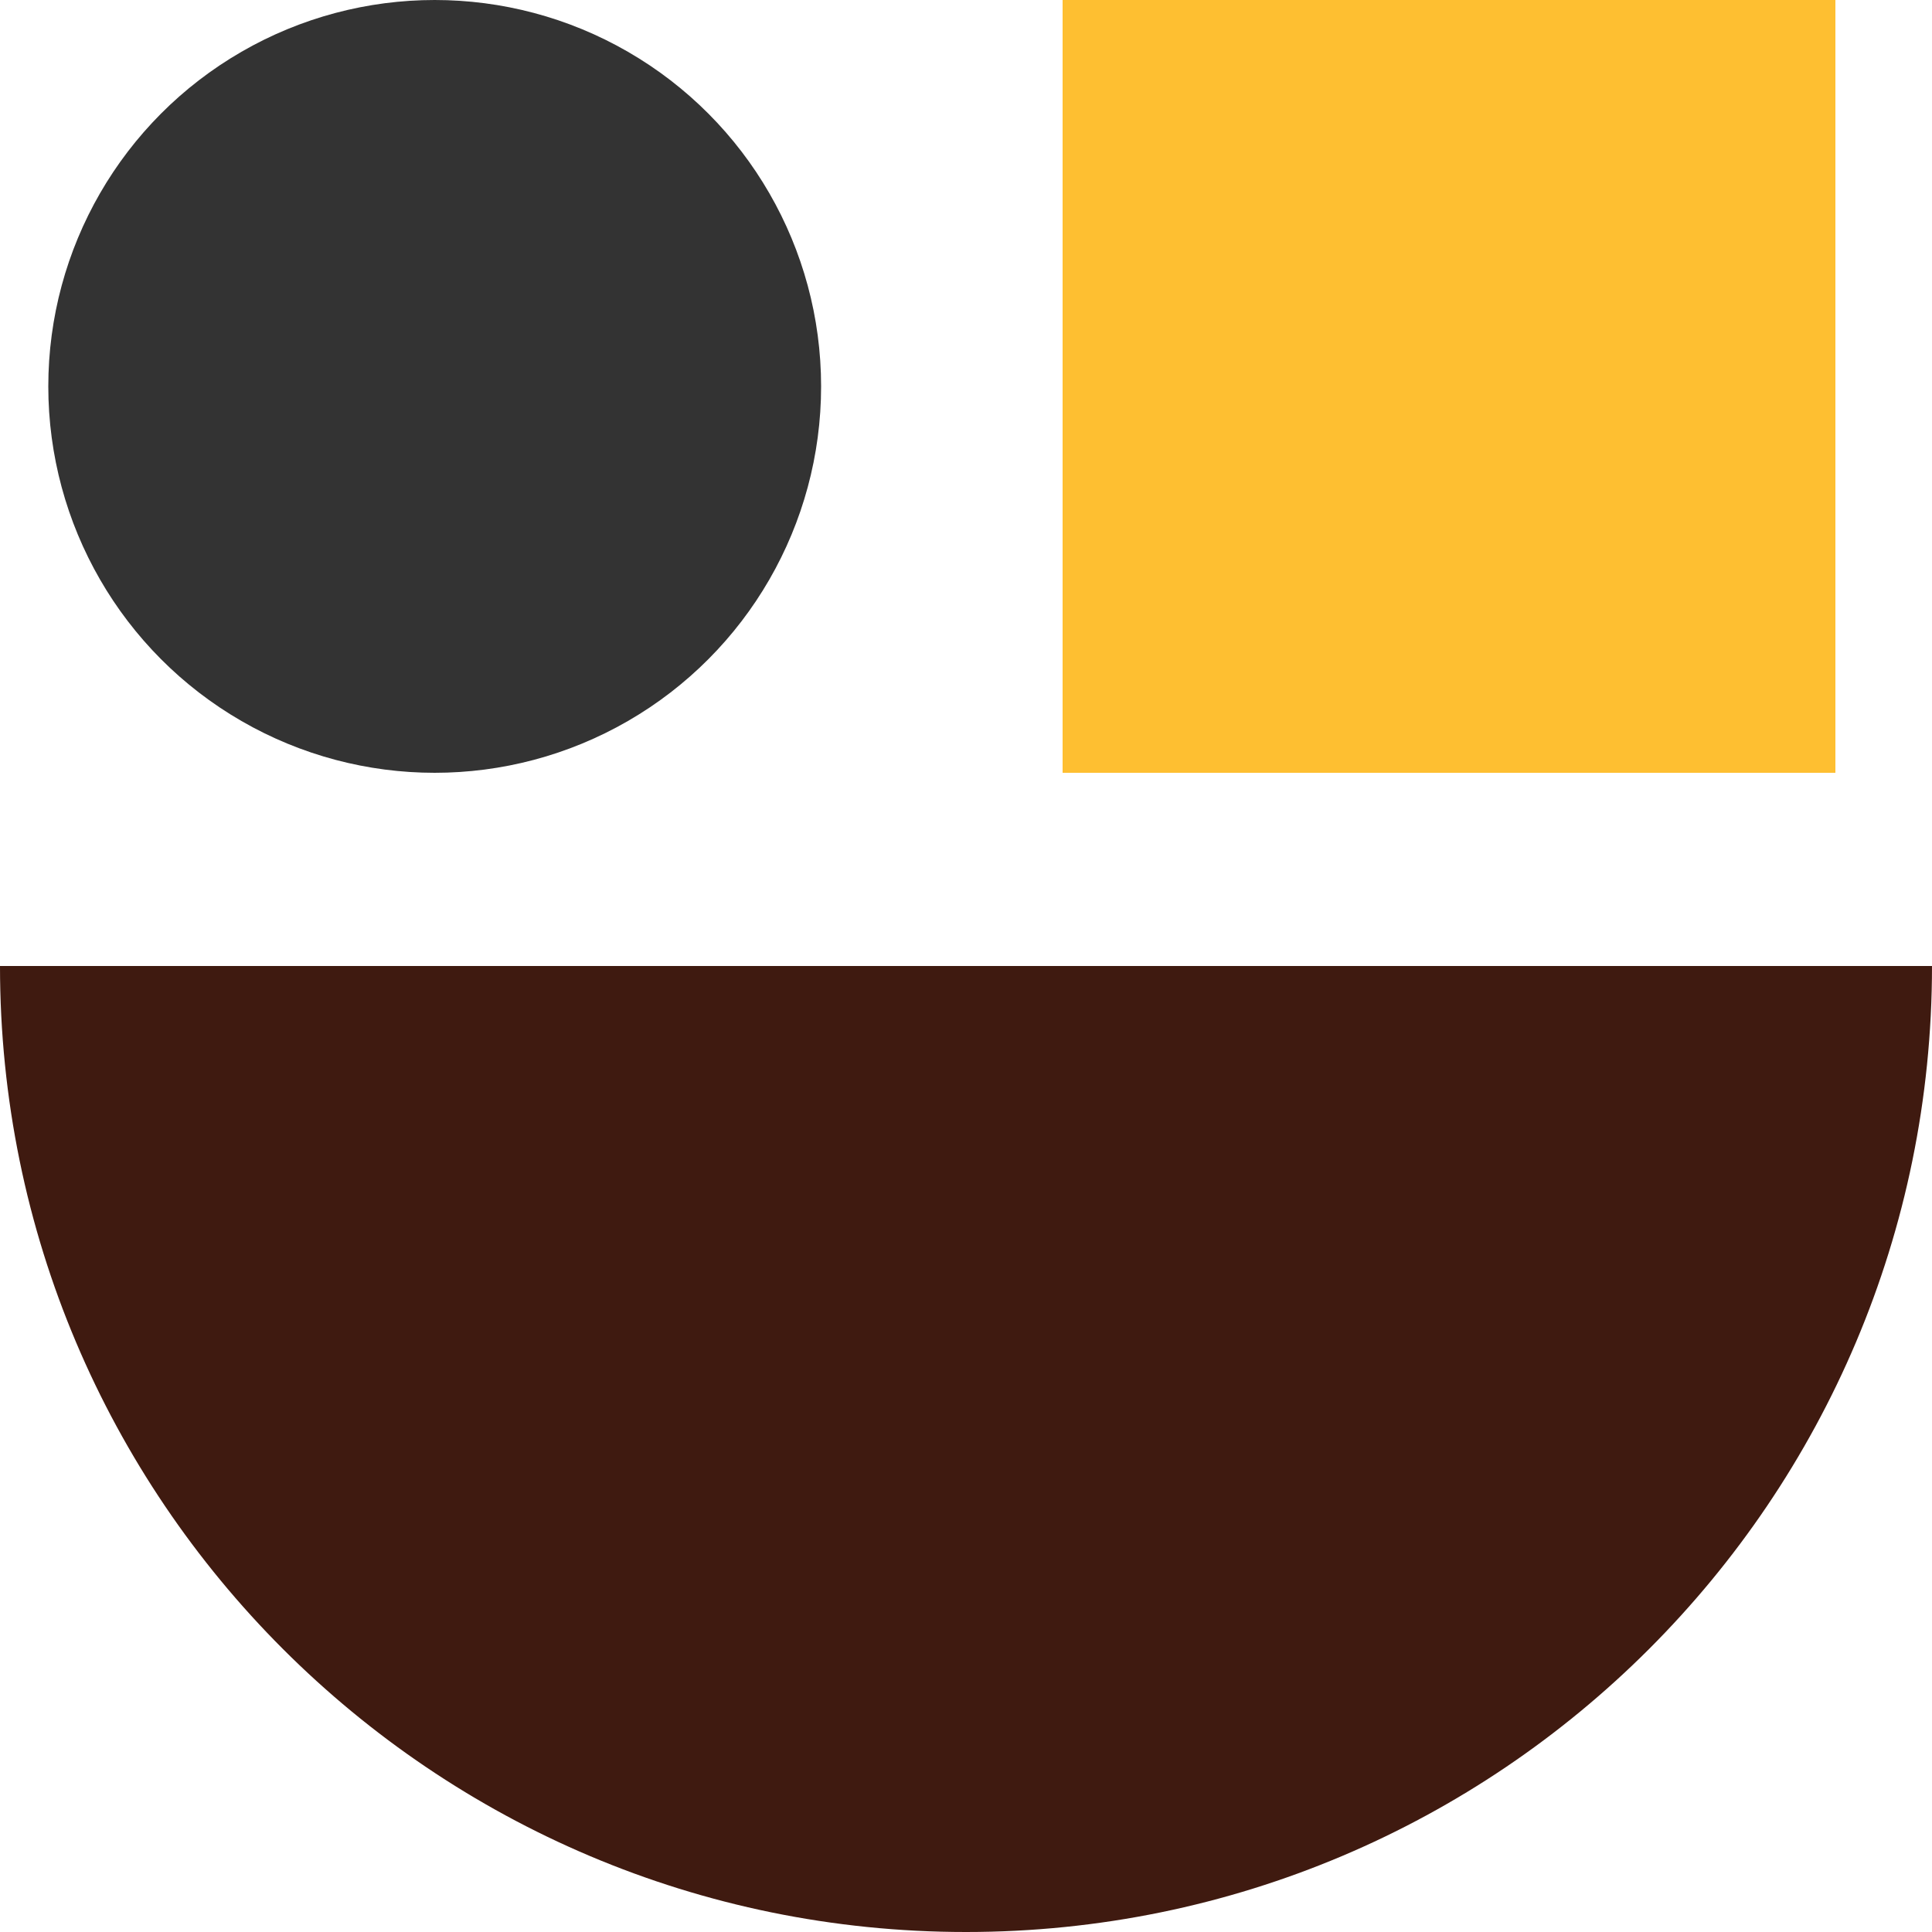 <svg width="40" height="40" viewBox="0 0 40 40" fill="none" xmlns="http://www.w3.org/2000/svg">
<path d="M40 20C40 31.044 31.044 40 20 40C8.956 40 0 31.044 0 20" fill="#3F1A10"/>
<circle cx="9" cy="8" r="8" fill="#333333"/>
<rect x="22" width="16" height="16" fill="#FEBF31"/>
</svg>
